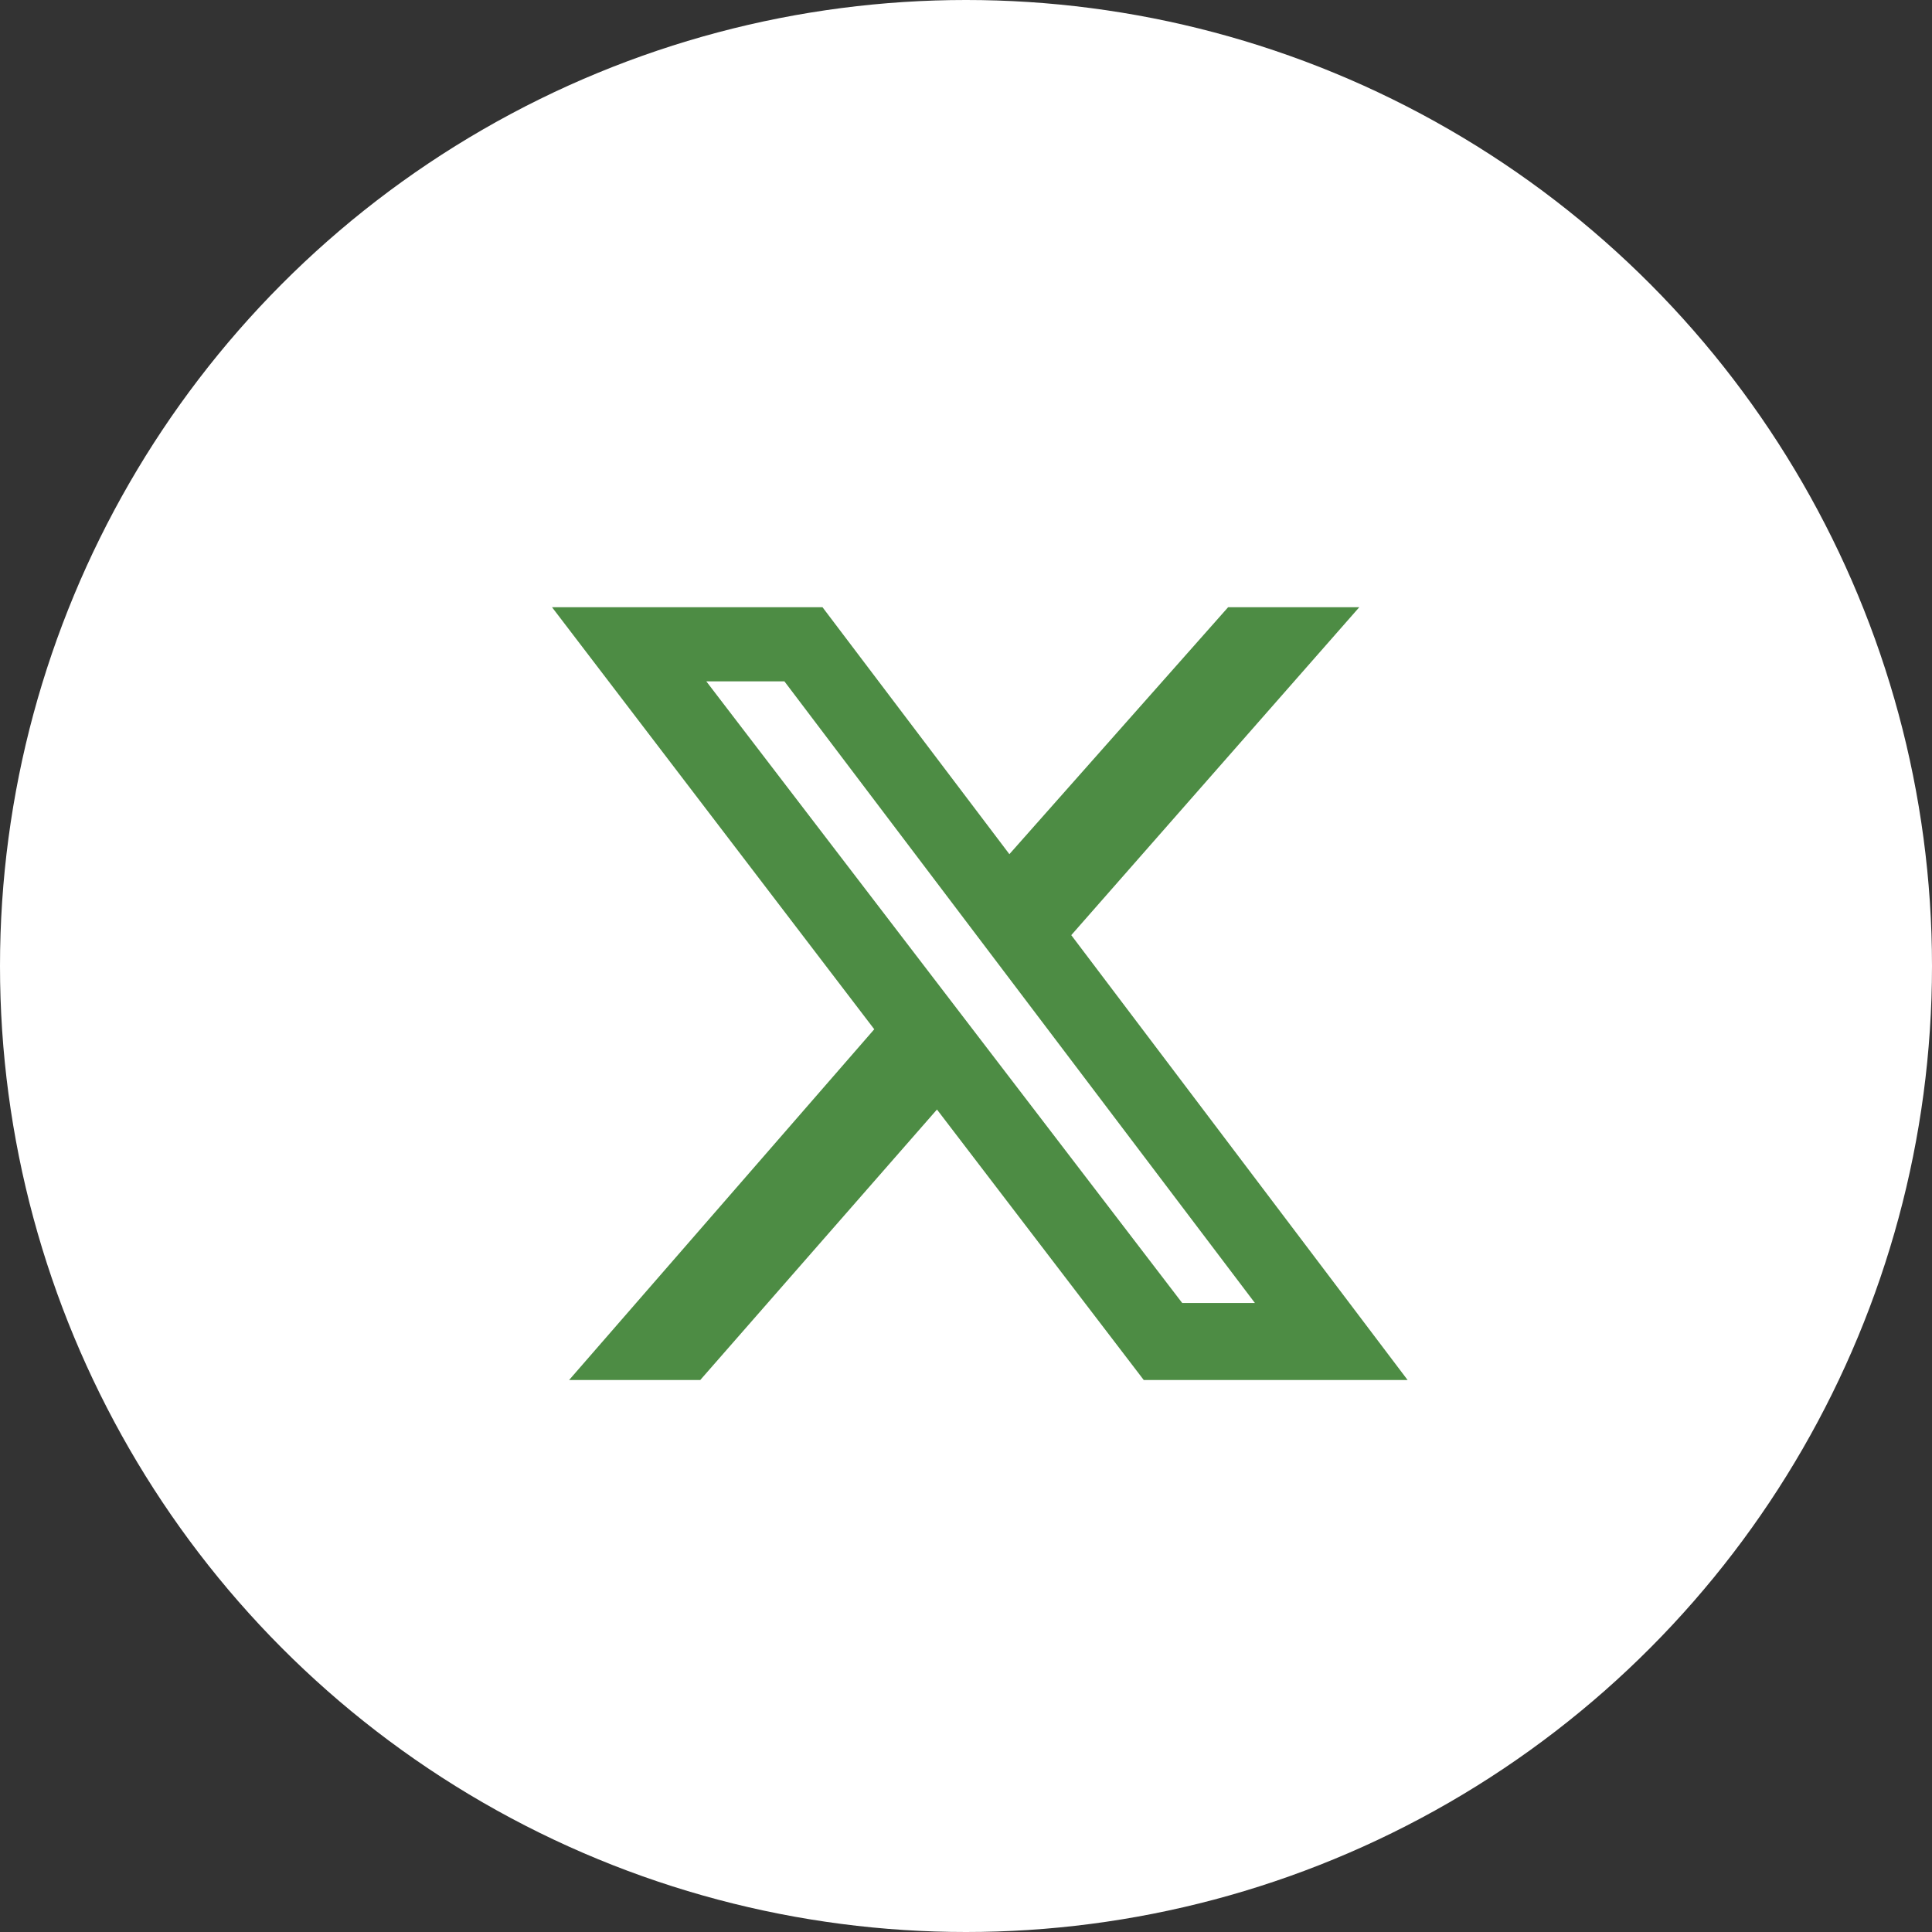 <svg xmlns="http://www.w3.org/2000/svg" width="35" height="35" viewBox="0 0 35 35">
  <rect x="0" y="0" width="35" height="35" fill="#333333" stroke="none"/>
  <g id="グループ_310" data-name="グループ 310" transform="translate(-4181 813)">
    <circle id="楕円形_34" data-name="楕円形 34" cx="17.5" cy="17.5" r="17.5" transform="translate(4181 -813)" fill="#fff"/>
    <path id="X_logo_2023" d="M11.149,0h2.376L8.307,5.941,14.4,14H9.62L5.874,9.1,1.586,14H-.79L4.738,7.646-1.1,0H3.8L7.186,4.474Zm-.832,12.605h1.317L3.11,1.343H1.695Z" transform="translate(4192.1 -802)" fill="#4d8c44"/>
  </g>
</svg>
